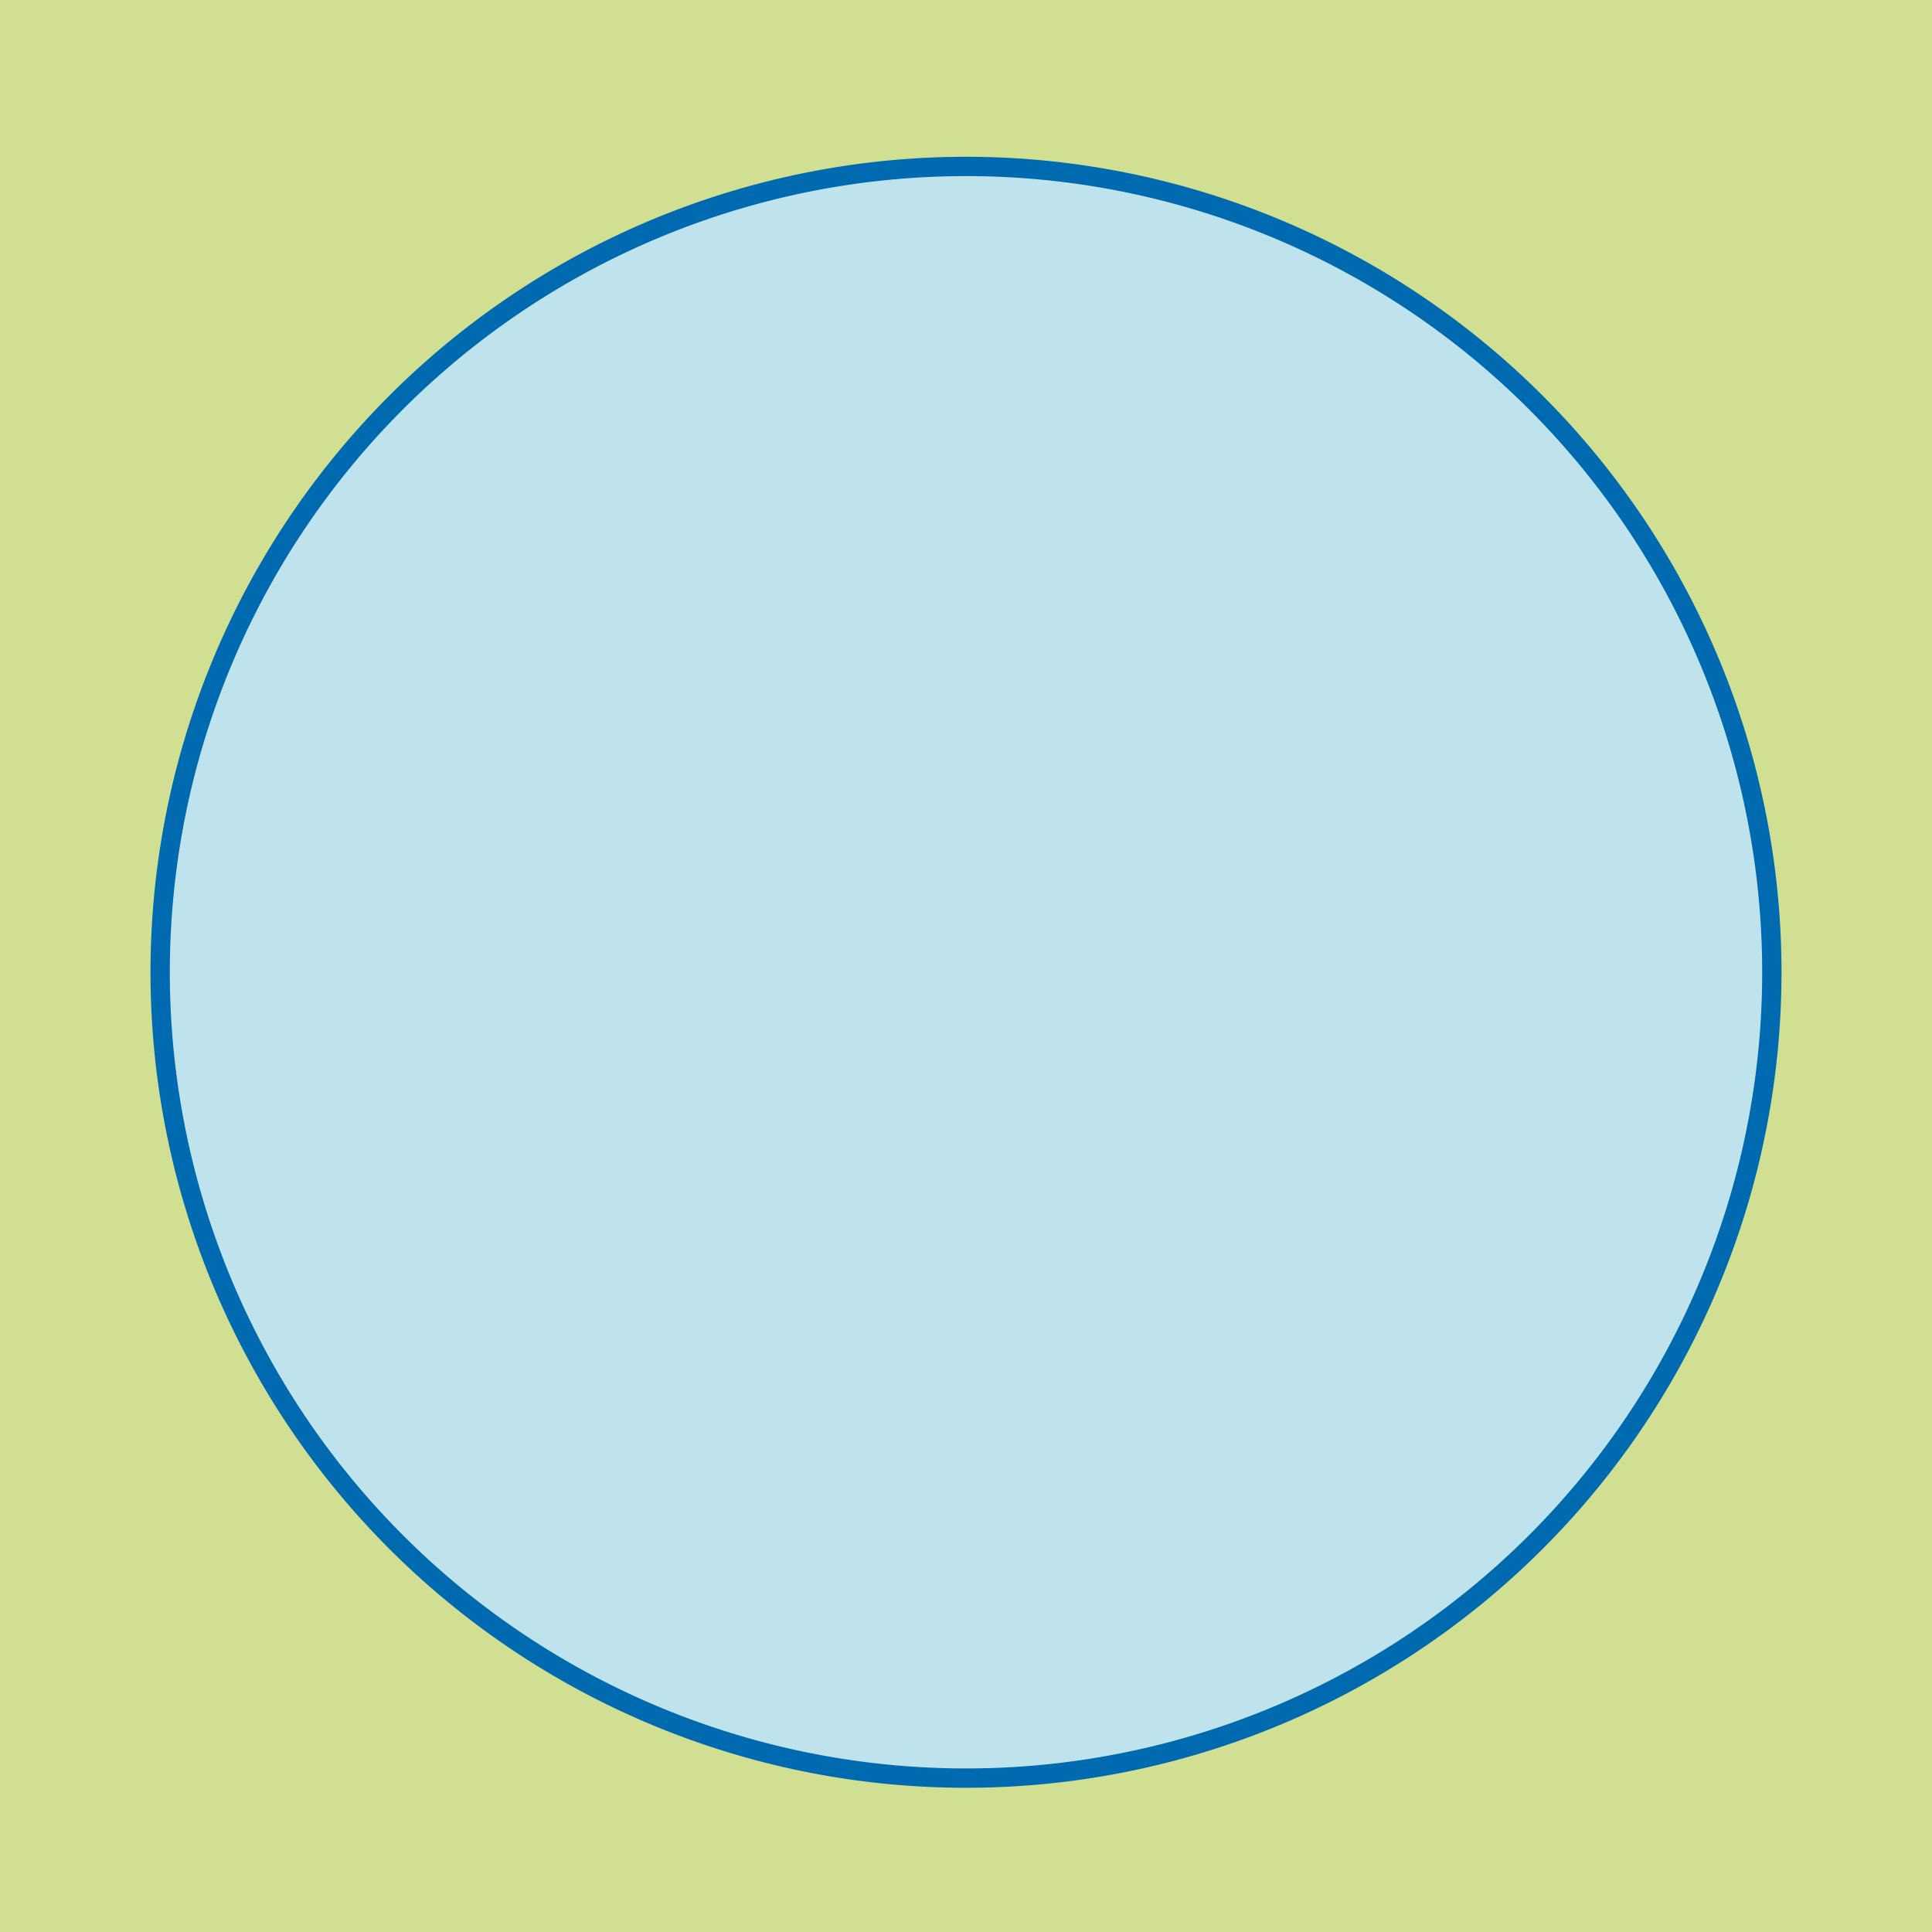 <svg xmlns="http://www.w3.org/2000/svg" width="200" height="200" viewBox="0 0 200 200">
  <defs>
    <style>
      .cls-1 {
        fill: #fff;
      }

      .cls-2 {
        fill: #d0df92;
      }

      .cls-3 {
        fill: #bee3ed;
        stroke: #006ab0;
        stroke-linecap: round;
        stroke-linejoin: round;
        stroke-width: 2px;
      }
    </style>
  </defs>
  <g id="Слой_1" data-name="Слой 1">
    <rect class="cls-1" width="200" height="200"/>
  </g>
  <g id="Слой_3" data-name="Слой 3">
    <rect class="cls-2" width="200" height="200"/>
    <path class="cls-3" d="M100,17.23a83.42,83.42,0,0,1,83.16,76.85q.26,3.26.26,6.56A83.42,83.42,0,1,1,100,17.23Z"/>
  </g>
</svg>
